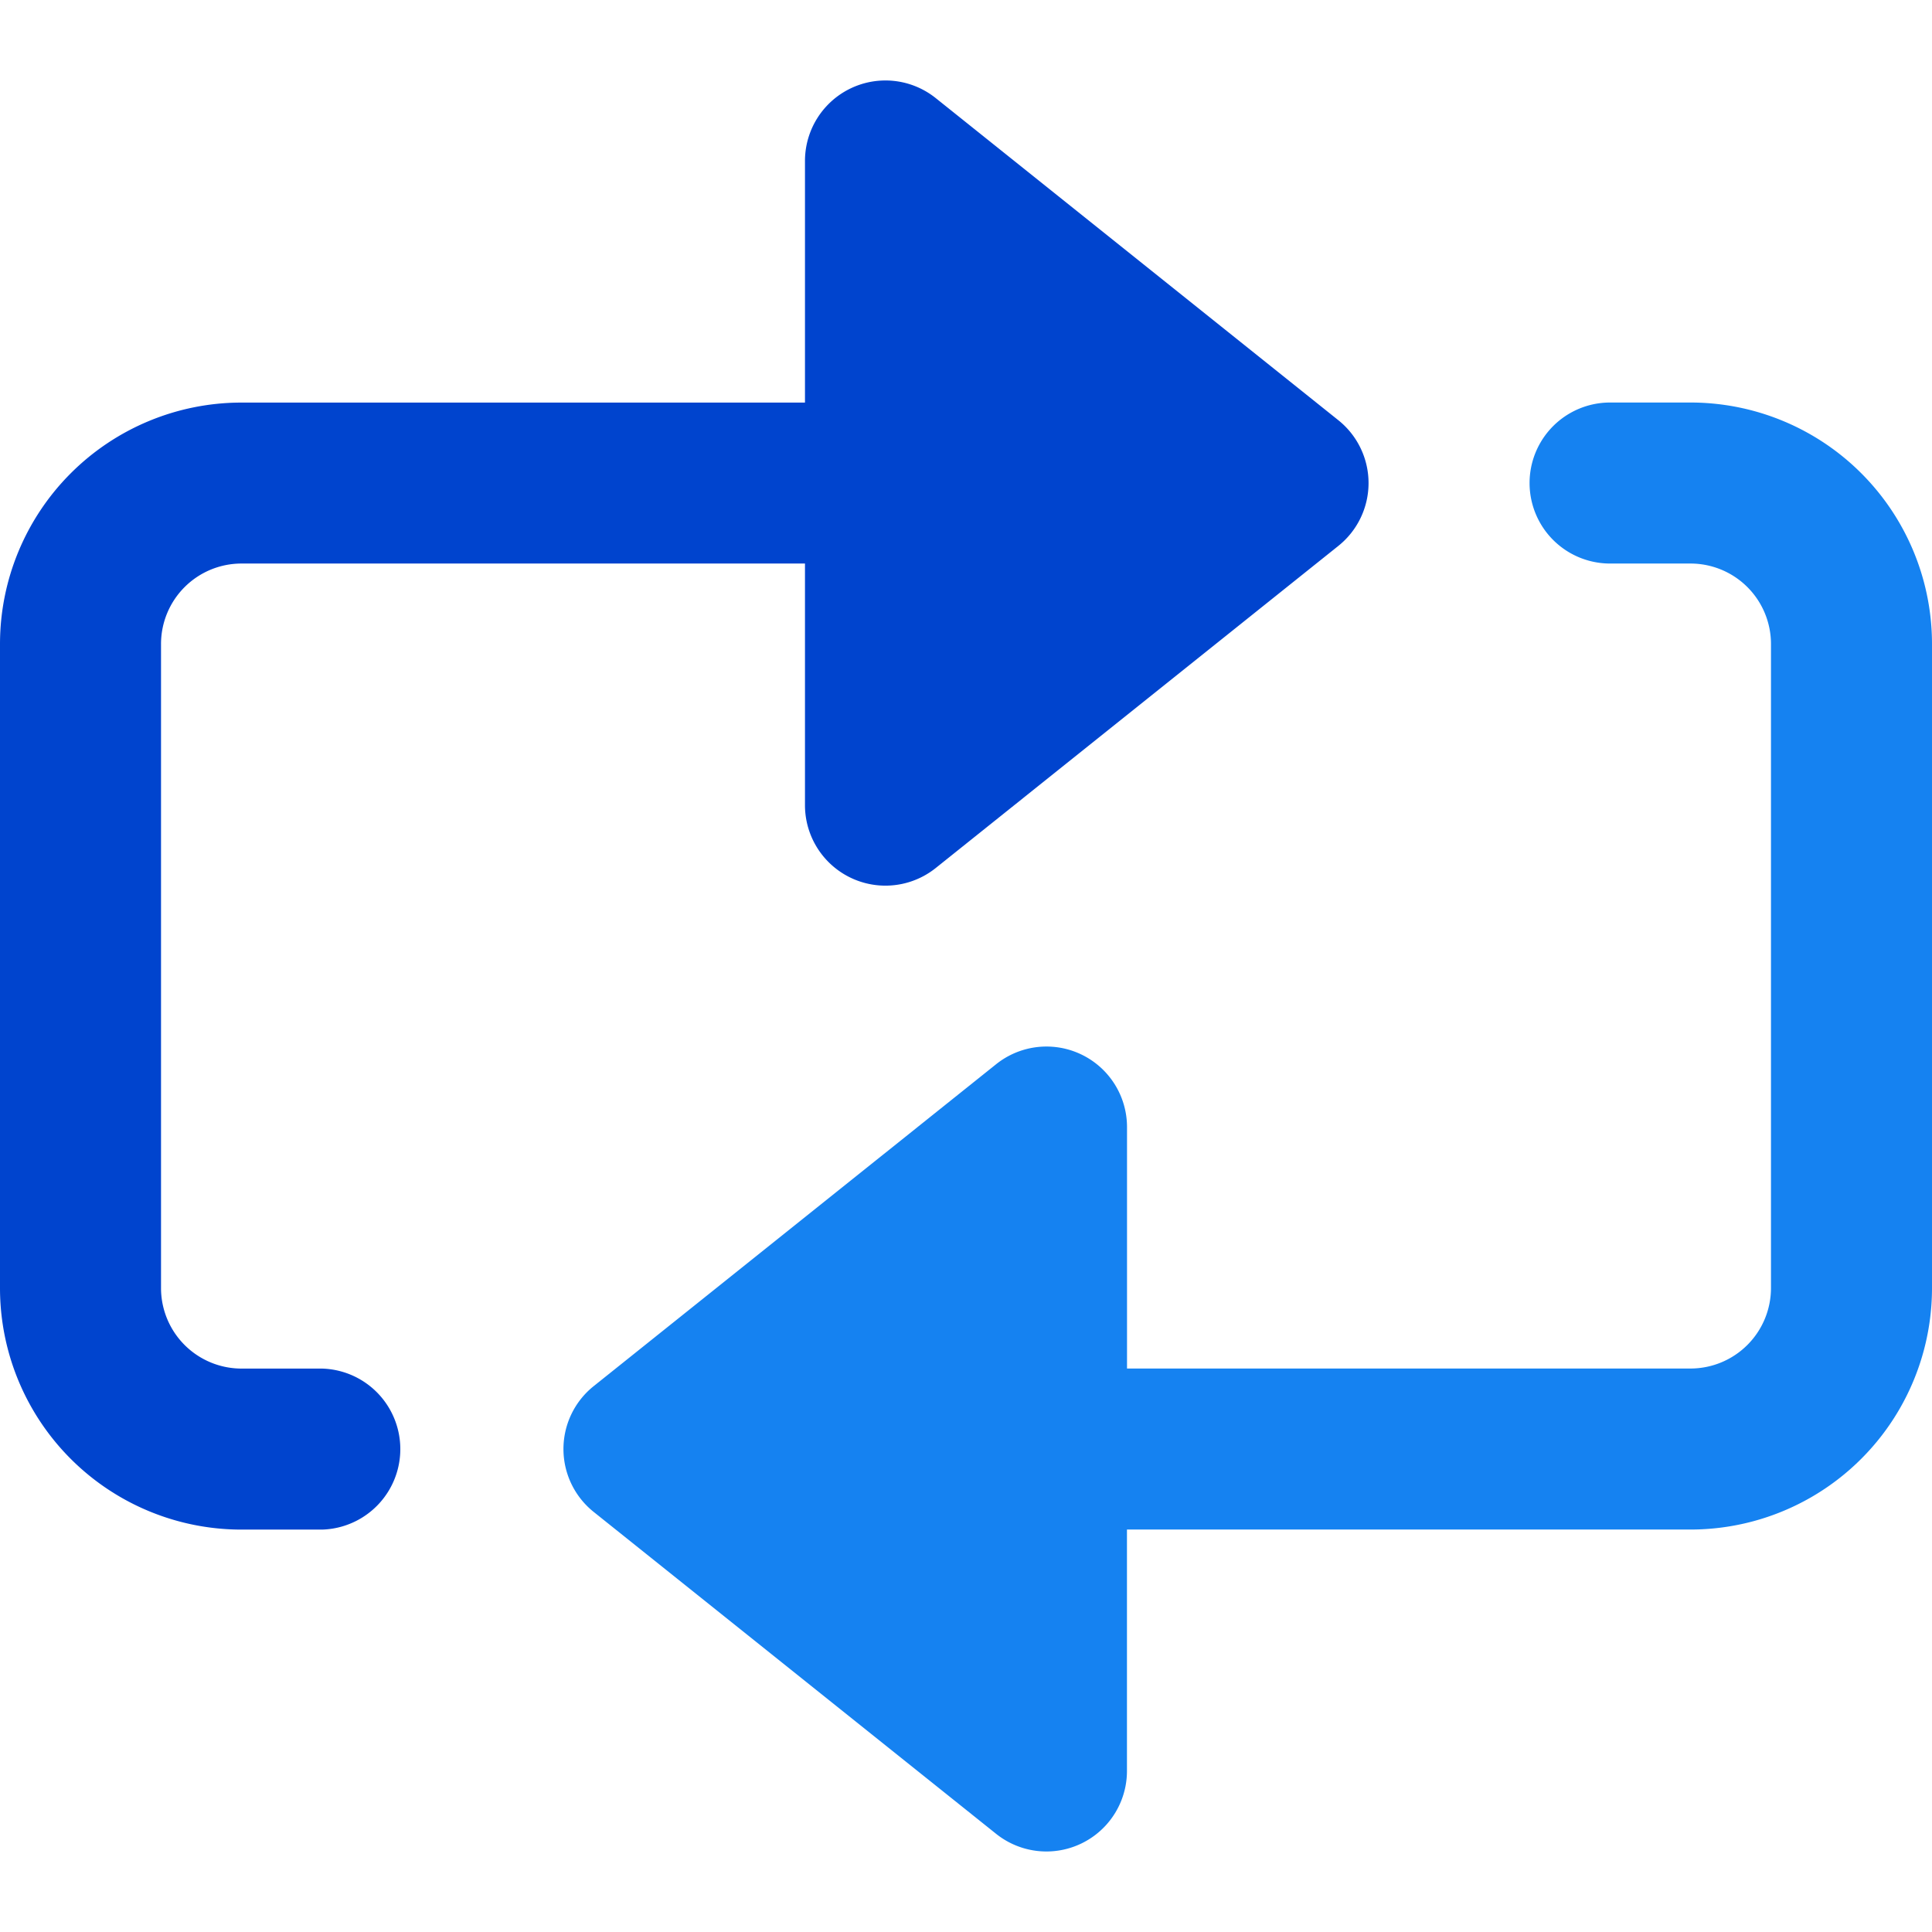 <svg xmlns="http://www.w3.org/2000/svg" width="32" height="32" fill="none" viewBox="0 0 32 32"><g clip-path="url(#a)"><path fill="#1582f1" d="M28 6.667h-1.332a1.333 1.333 0 1 0 0 2.667H28a1.333 1.333 0 0 1 1.333 1.333v10.667A1.334 1.334 0 0 1 28 22.667h-9.333v-4a1.334 1.334 0 0 0-2.167-1.041l-6.667 5.333a1.334 1.334 0 0 0 0 2.083l6.667 5.333a1.334 1.334 0 0 0 2.166-1.041v-4H28a4 4 0 0 0 4-4V10.667a4 4 0 0 0-4-4"/><path fill="#0044ce" d="M5.333 22.668H4a1.334 1.334 0 0 1-1.333-1.334V10.668A1.333 1.333 0 0 1 4 9.334h9.333v4a1.333 1.333 0 0 0 2.167 1.042l6.667-5.334a1.333 1.333 0 0 0 0-2.082L15.5 1.626a1.333 1.333 0 0 0-2.167 1.042v4H4a4 4 0 0 0-4 4v10.667a4 4 0 0 0 4 4h1.333a1.334 1.334 0 0 0 0-2.667"/></g><defs><clipPath id="a"><path fill="#fff" d="M0 0h32v32H0z"/></clipPath></defs></svg>